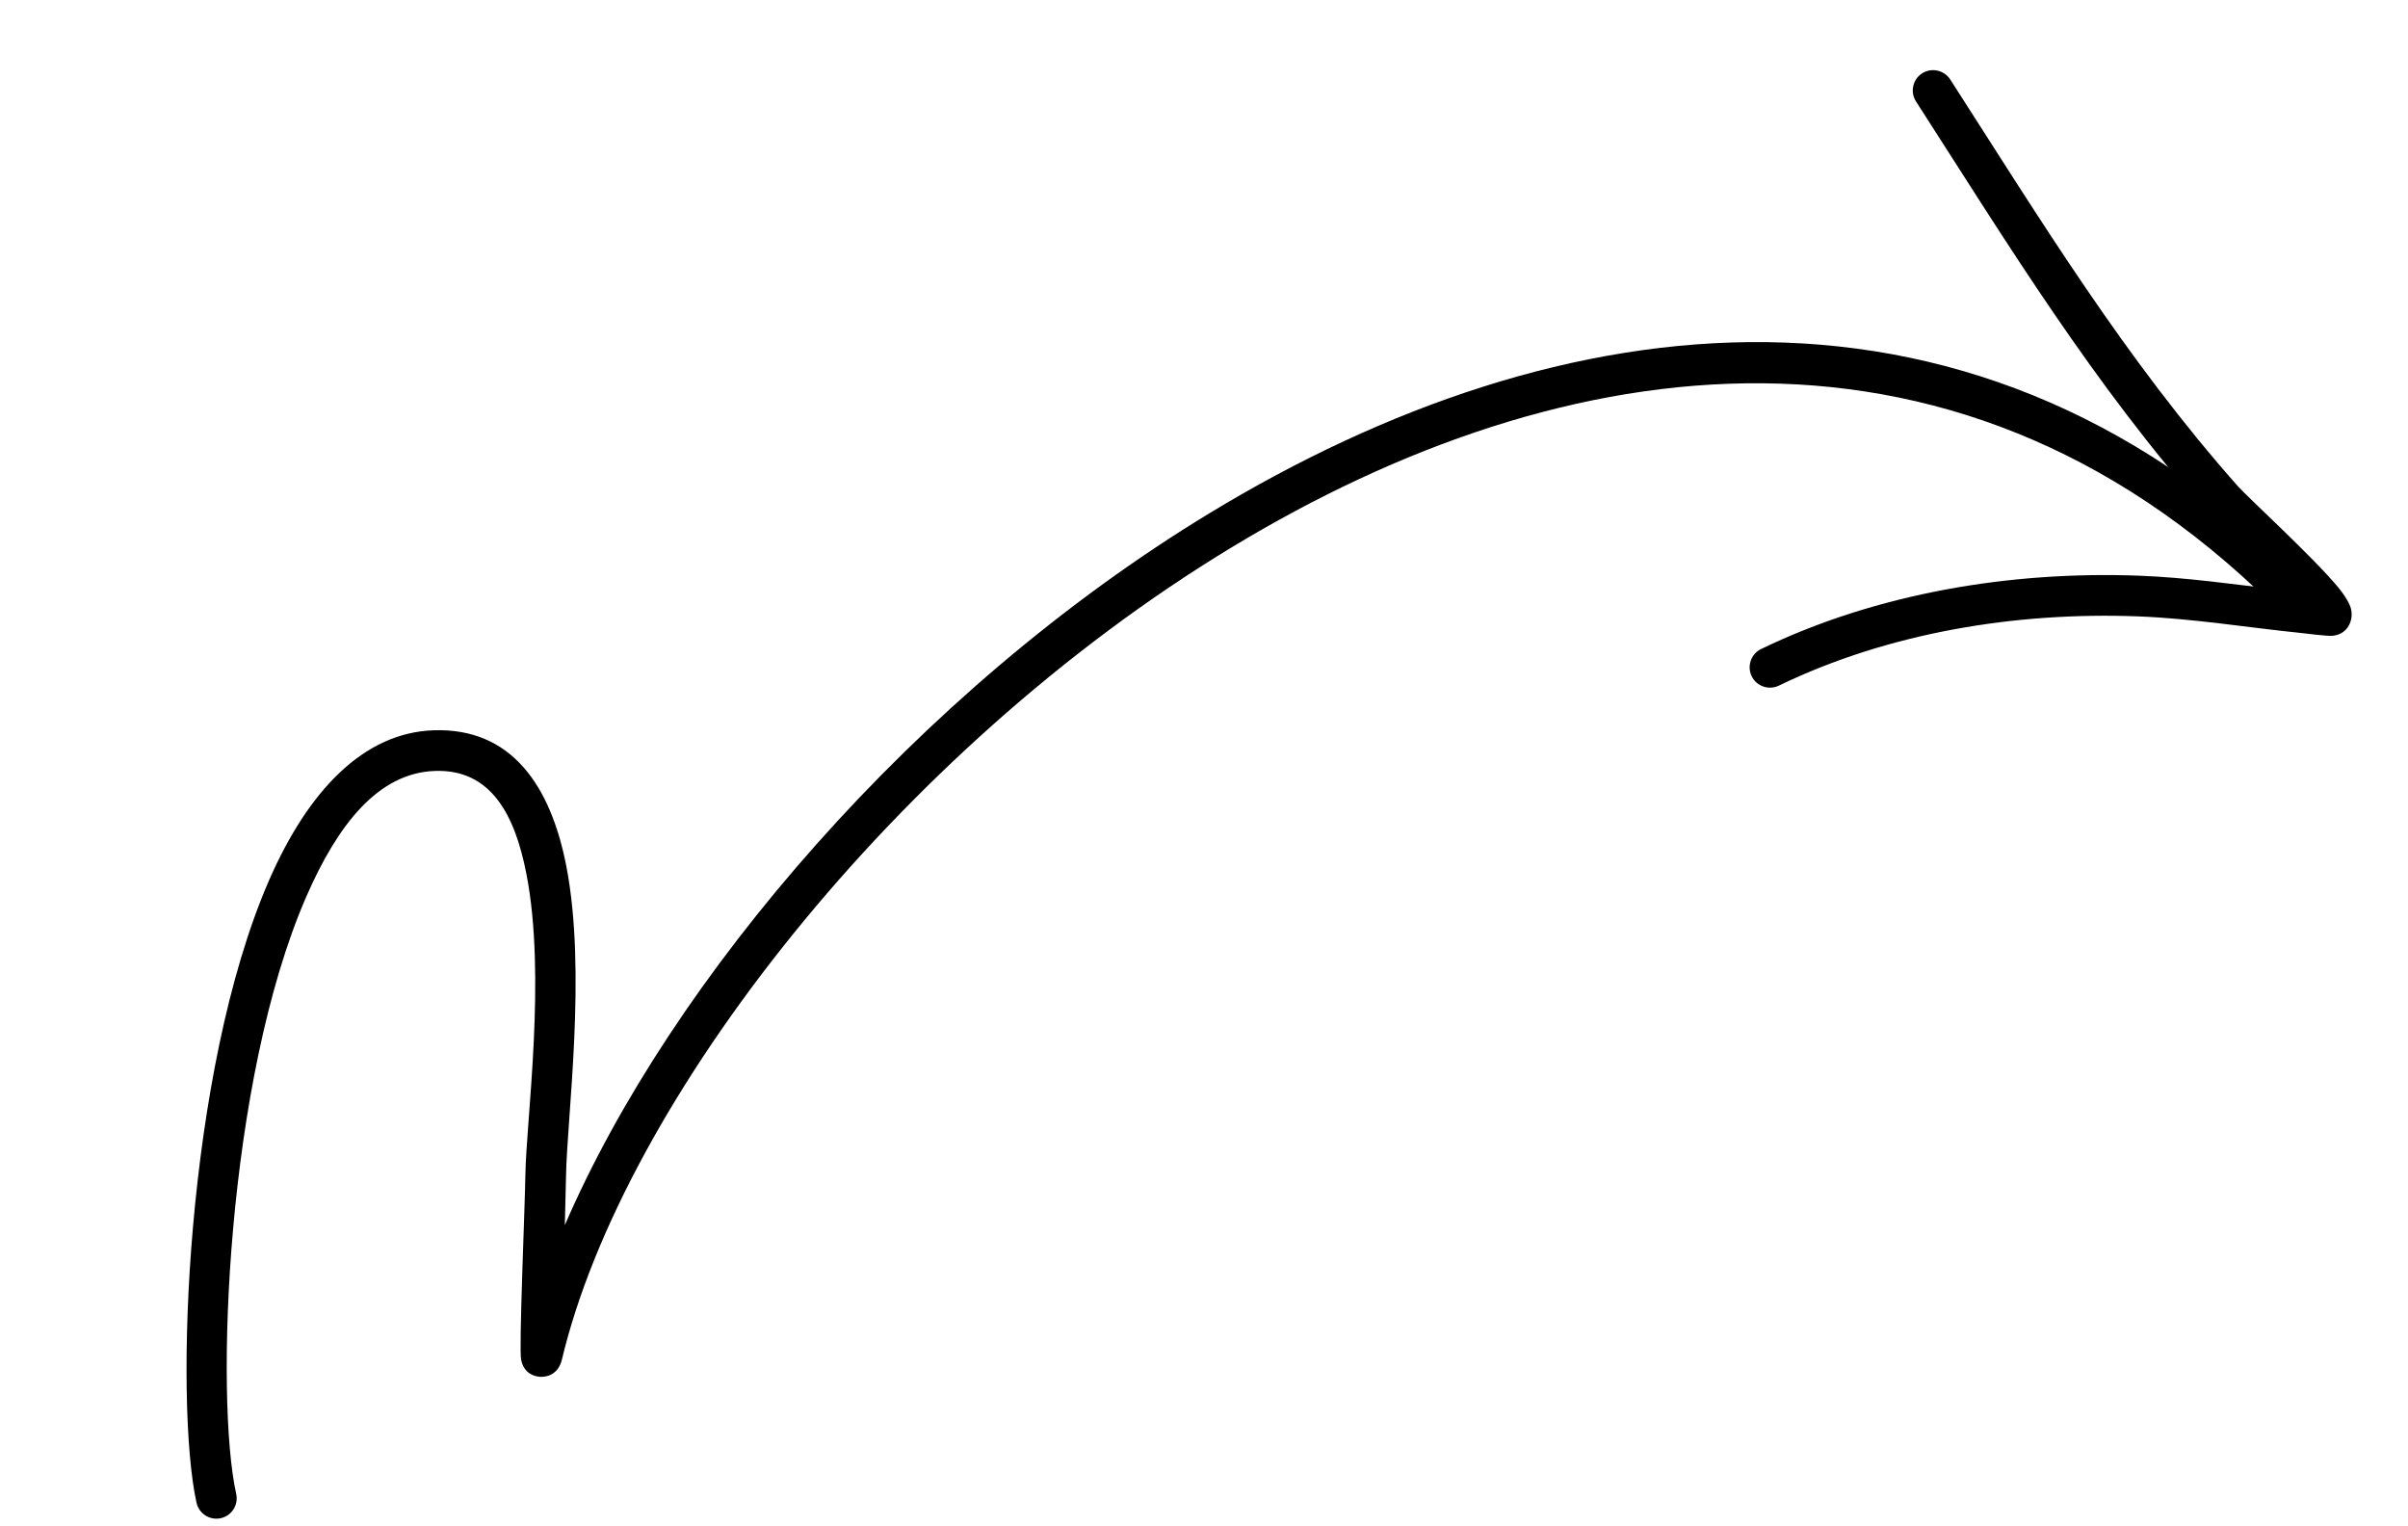 <?xml version="1.0" encoding="UTF-8"?> <svg xmlns="http://www.w3.org/2000/svg" width="603" height="382" viewBox="0 0 603 382" fill="none"><path fill-rule="evenodd" clip-rule="evenodd" d="M141.44 306.746C141.594 301.446 141.7 296.879 141.743 294.465C141.972 279.776 146.967 243.362 141.821 216.891C137.902 196.694 128.087 182.208 108.635 182.836C90.955 183.406 77.077 198.148 67.367 220.421C46.471 268.356 43.621 351.031 49.211 376.23C49.822 378.981 52.537 380.714 55.288 380.103C58.026 379.495 59.759 376.78 59.148 374.029C53.79 349.846 56.642 270.506 76.701 224.487C84.545 206.501 94.687 193.474 108.969 193.016C123.065 192.557 128.983 204.187 131.824 218.828C136.837 244.589 131.789 280.005 131.558 294.307C131.419 303.273 129.92 337.453 130.497 340.413C131.217 344.121 134.143 344.607 135.115 344.695C135.868 344.764 139.646 344.865 140.717 340.361C156.033 276.151 223.979 188.221 308.302 137.114C391.882 86.456 491.887 72.074 572.639 155.004C574.604 157.014 577.831 157.056 579.845 155.103C581.856 153.138 581.898 149.91 579.933 147.9C495.32 61.009 390.589 75.33 303.027 128.4C229.23 173.124 167.874 245.448 141.44 306.746Z" fill="black"></path><path fill-rule="evenodd" clip-rule="evenodd" d="M571.508 147.714C559.58 146.338 547.747 144.587 535.704 144.137C503.622 142.93 470.03 148.472 441.016 162.484C438.48 163.716 437.426 166.761 438.642 169.289C439.874 171.825 442.919 172.879 445.446 171.663C472.974 158.348 504.88 153.172 535.319 154.319C549.102 154.841 562.624 157.092 576.32 158.493C577.005 158.555 582.938 159.345 584.236 159.168C587.261 158.773 588.261 156.678 588.599 155.649C588.893 154.792 589.039 153.697 588.708 152.375C588.431 151.292 587.422 149.361 585.524 147.064C579.465 139.691 562.865 124.52 560.405 121.741C532.188 89.894 511.283 55.529 488.37 19.899C486.84 17.54 483.685 16.85 481.321 18.367C478.958 19.884 478.281 23.037 479.799 25.4C502.999 61.483 524.217 96.254 552.782 128.483C554.467 130.399 564.385 140.493 571.508 147.714Z" fill="black"></path></svg> 